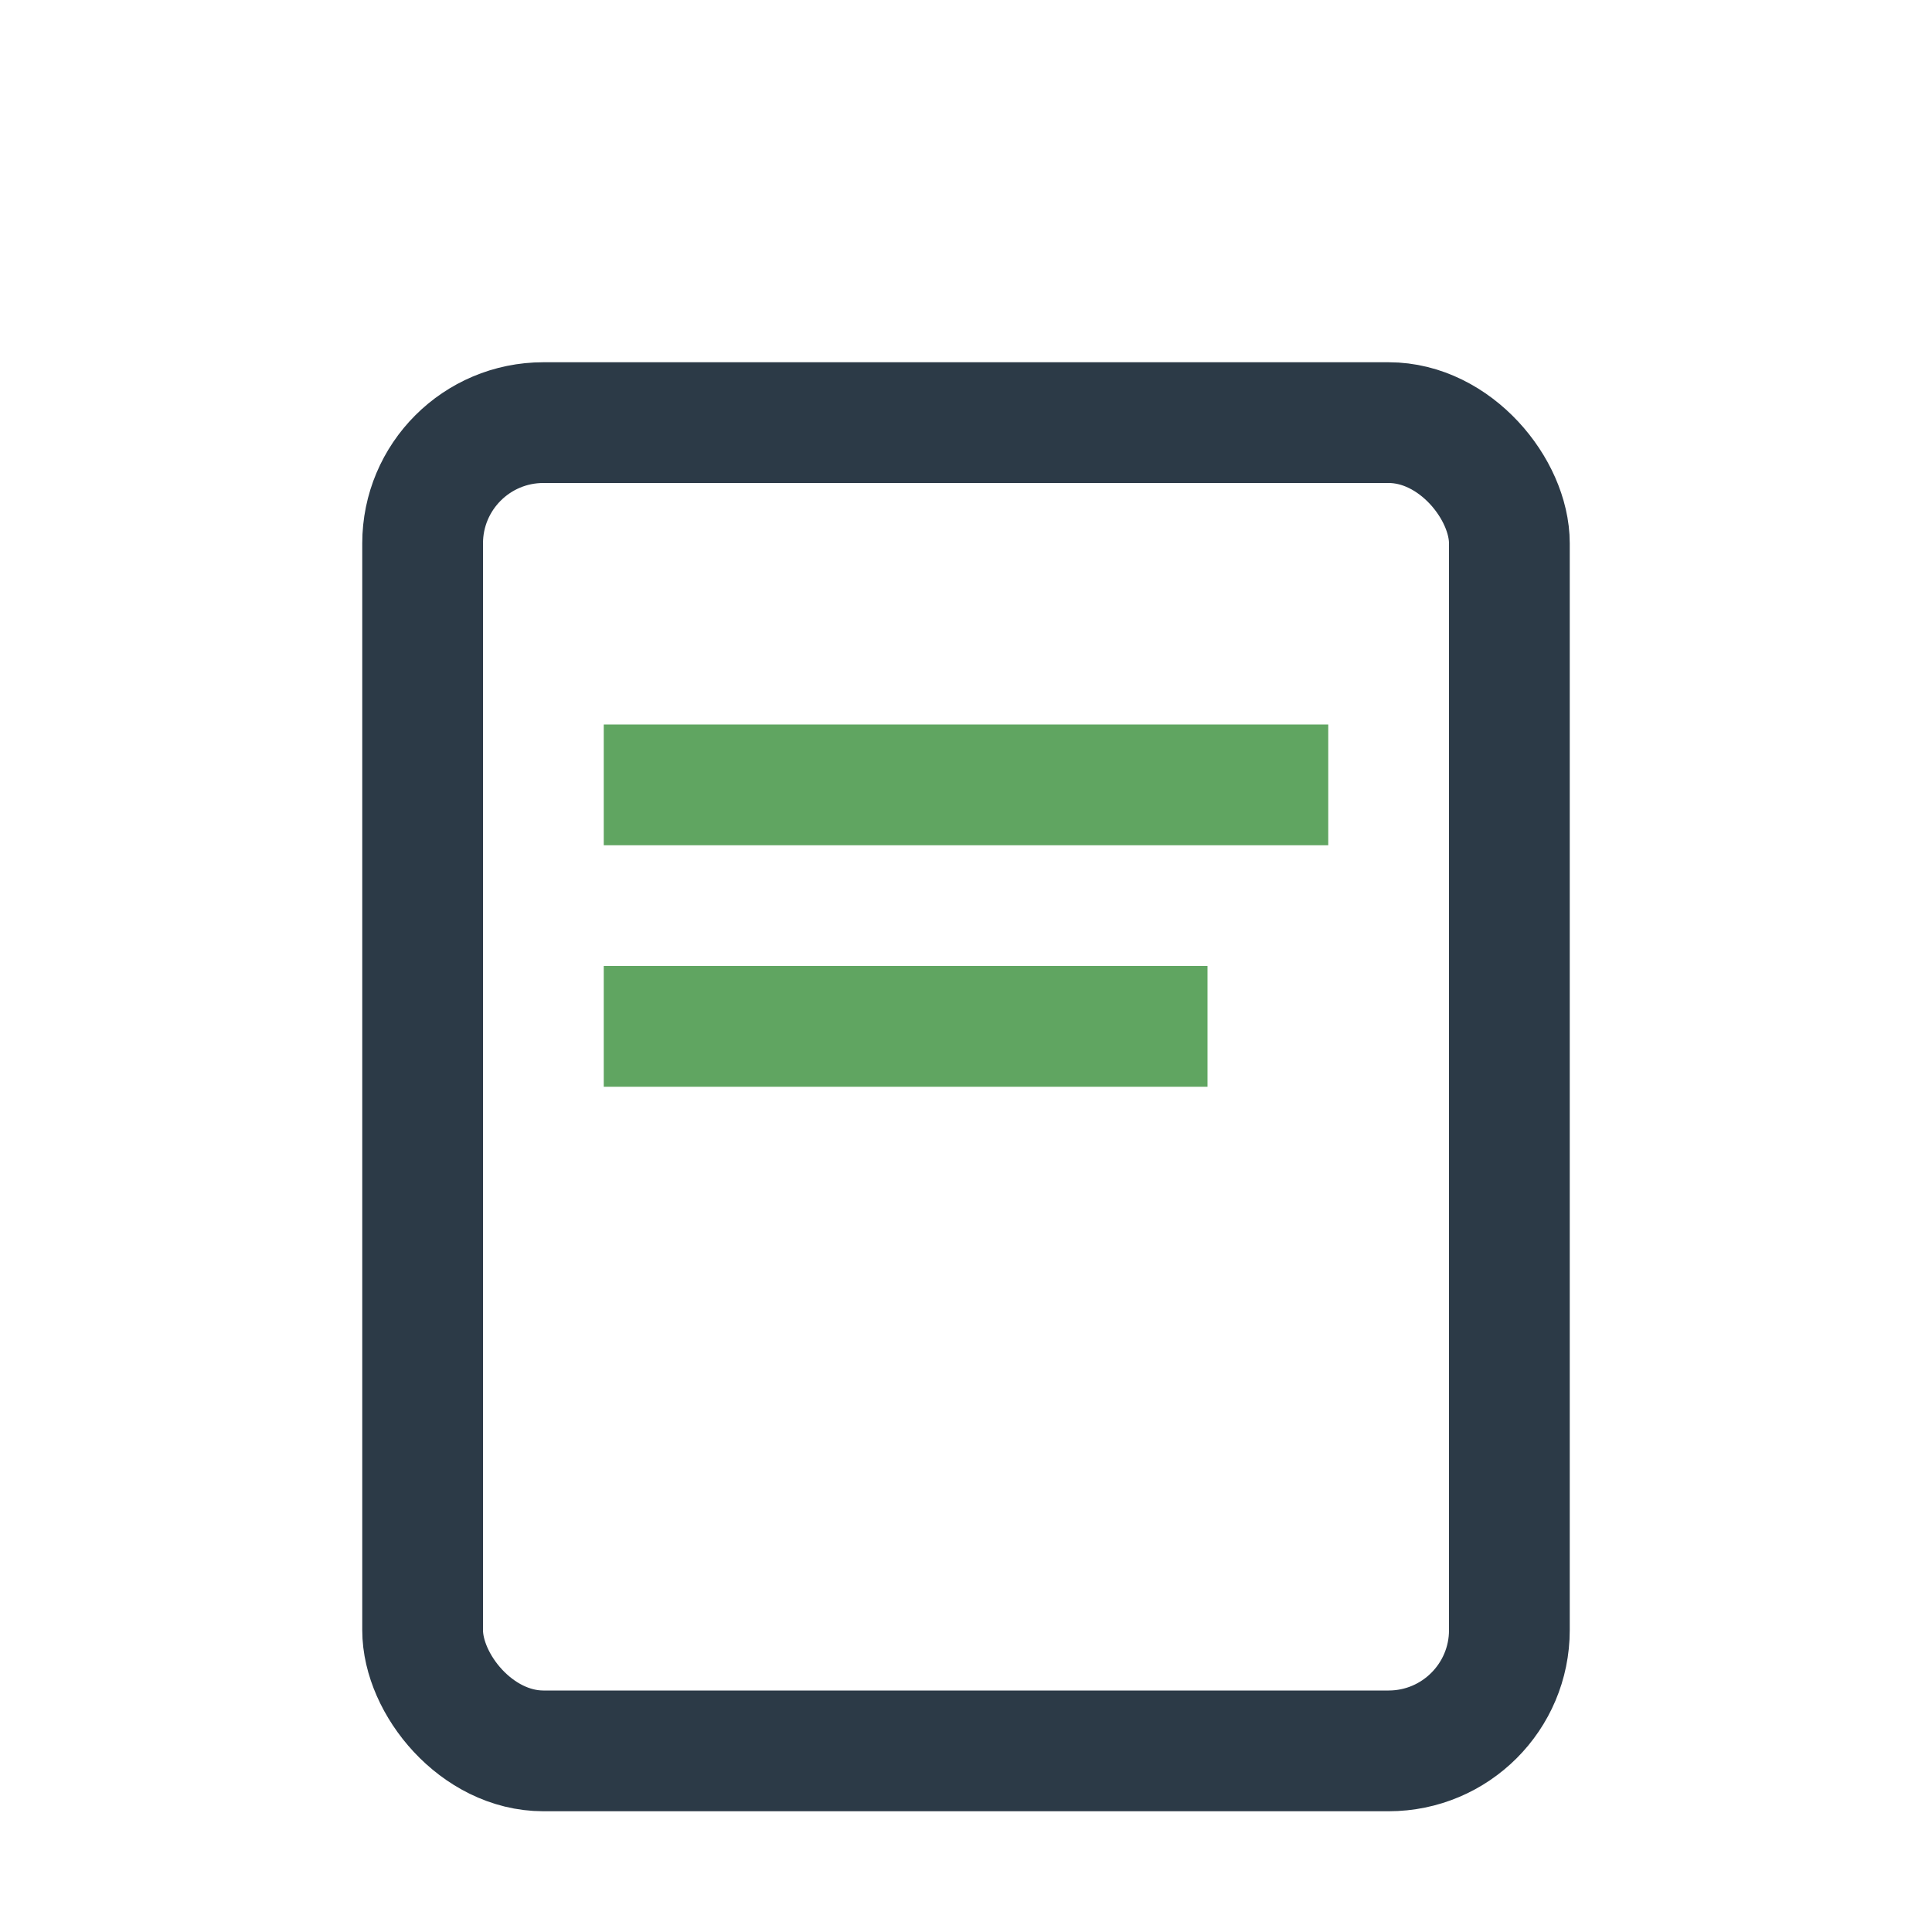 <?xml version="1.0" encoding="UTF-8"?>
<svg xmlns="http://www.w3.org/2000/svg" width="32" height="32" viewBox="0 0 32 32"><rect x="7" y="7" width="18" height="22" rx="2" stroke="#2C3A47" stroke-width="2" fill="none"/><path d="M10 13h12M10 17h10" stroke="#60A561" stroke-width="2"/></svg>